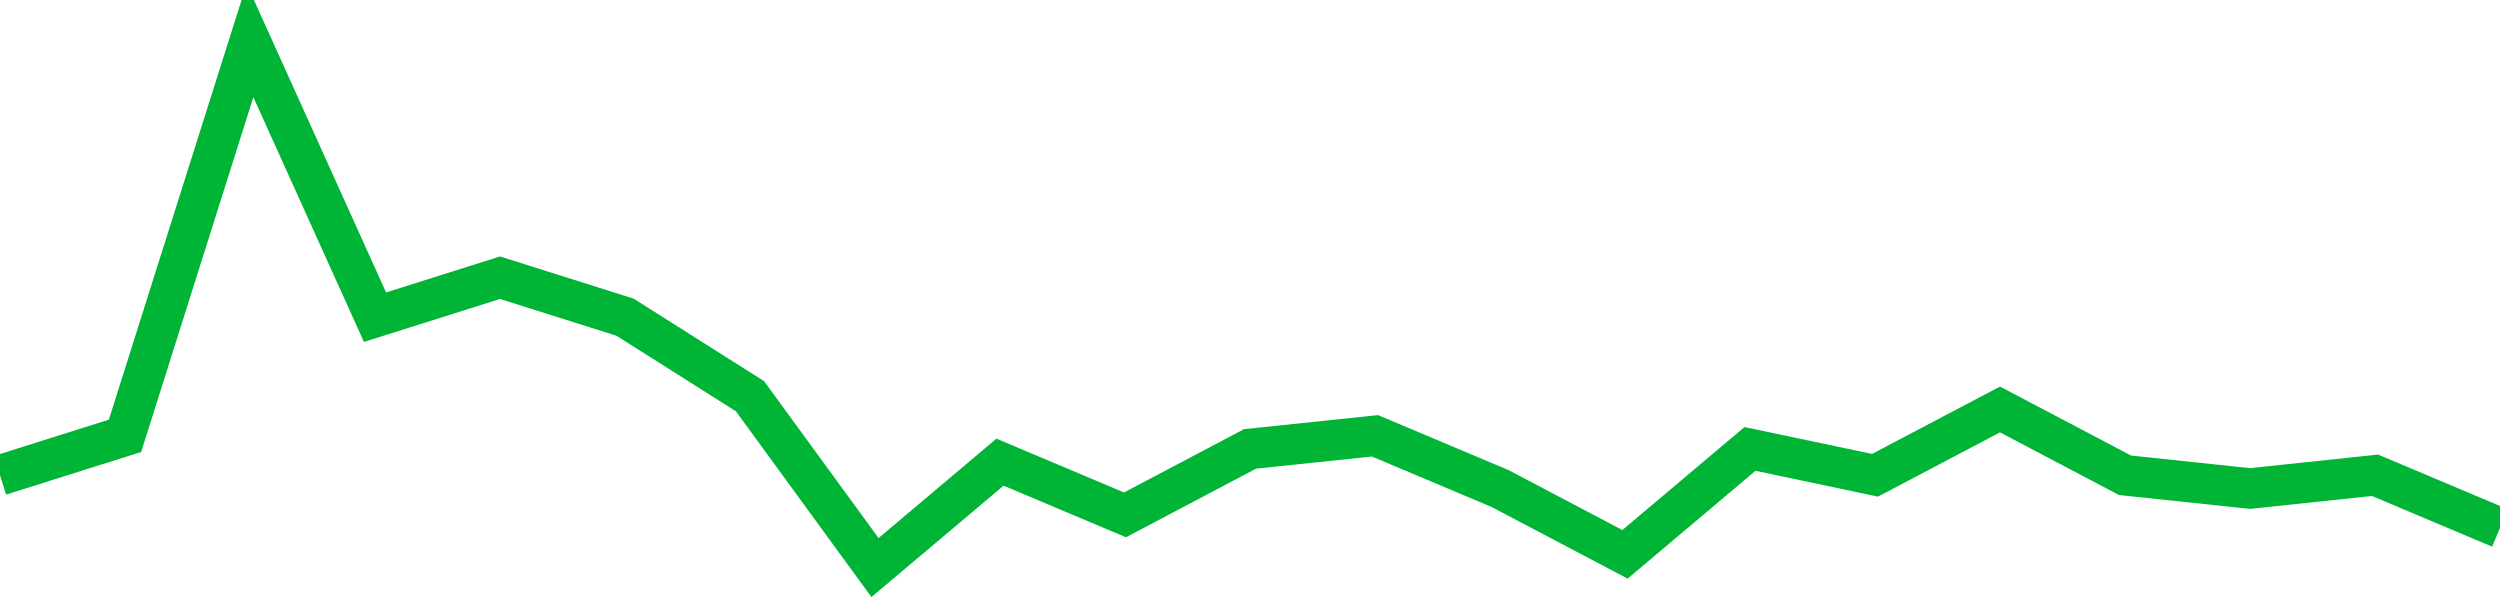 <!-- Generated with https://github.com/jxxe/sparkline/ --><svg viewBox="0 0 185 45" class="sparkline" xmlns="http://www.w3.org/2000/svg"><path class="sparkline--fill" d="M 0 35.17 L 0 35.17 L 9.25 32.25 L 18.5 3 L 27.75 23.47 L 37 20.55 L 46.25 23.47 L 55.5 29.32 L 64.75 42 L 74 34.2 L 83.25 38.1 L 92.5 33.22 L 101.75 32.25 L 111 36.15 L 120.25 41.02 L 129.5 33.22 L 138.75 35.17 L 148 30.3 L 157.25 35.17 L 166.5 36.15 L 175.75 35.17 L 185 39.07 V 45 L 0 45 Z" stroke="none" fill="none" ></path><path class="sparkline--line" d="M 0 35.17 L 0 35.17 L 9.25 32.25 L 18.5 3 L 27.75 23.47 L 37 20.55 L 46.25 23.47 L 55.5 29.32 L 64.75 42 L 74 34.2 L 83.25 38.1 L 92.5 33.22 L 101.75 32.25 L 111 36.15 L 120.25 41.02 L 129.5 33.22 L 138.75 35.17 L 148 30.3 L 157.25 35.17 L 166.5 36.15 L 175.75 35.17 L 185 39.07" fill="none" stroke-width="3" stroke="#00B436" ></path></svg>